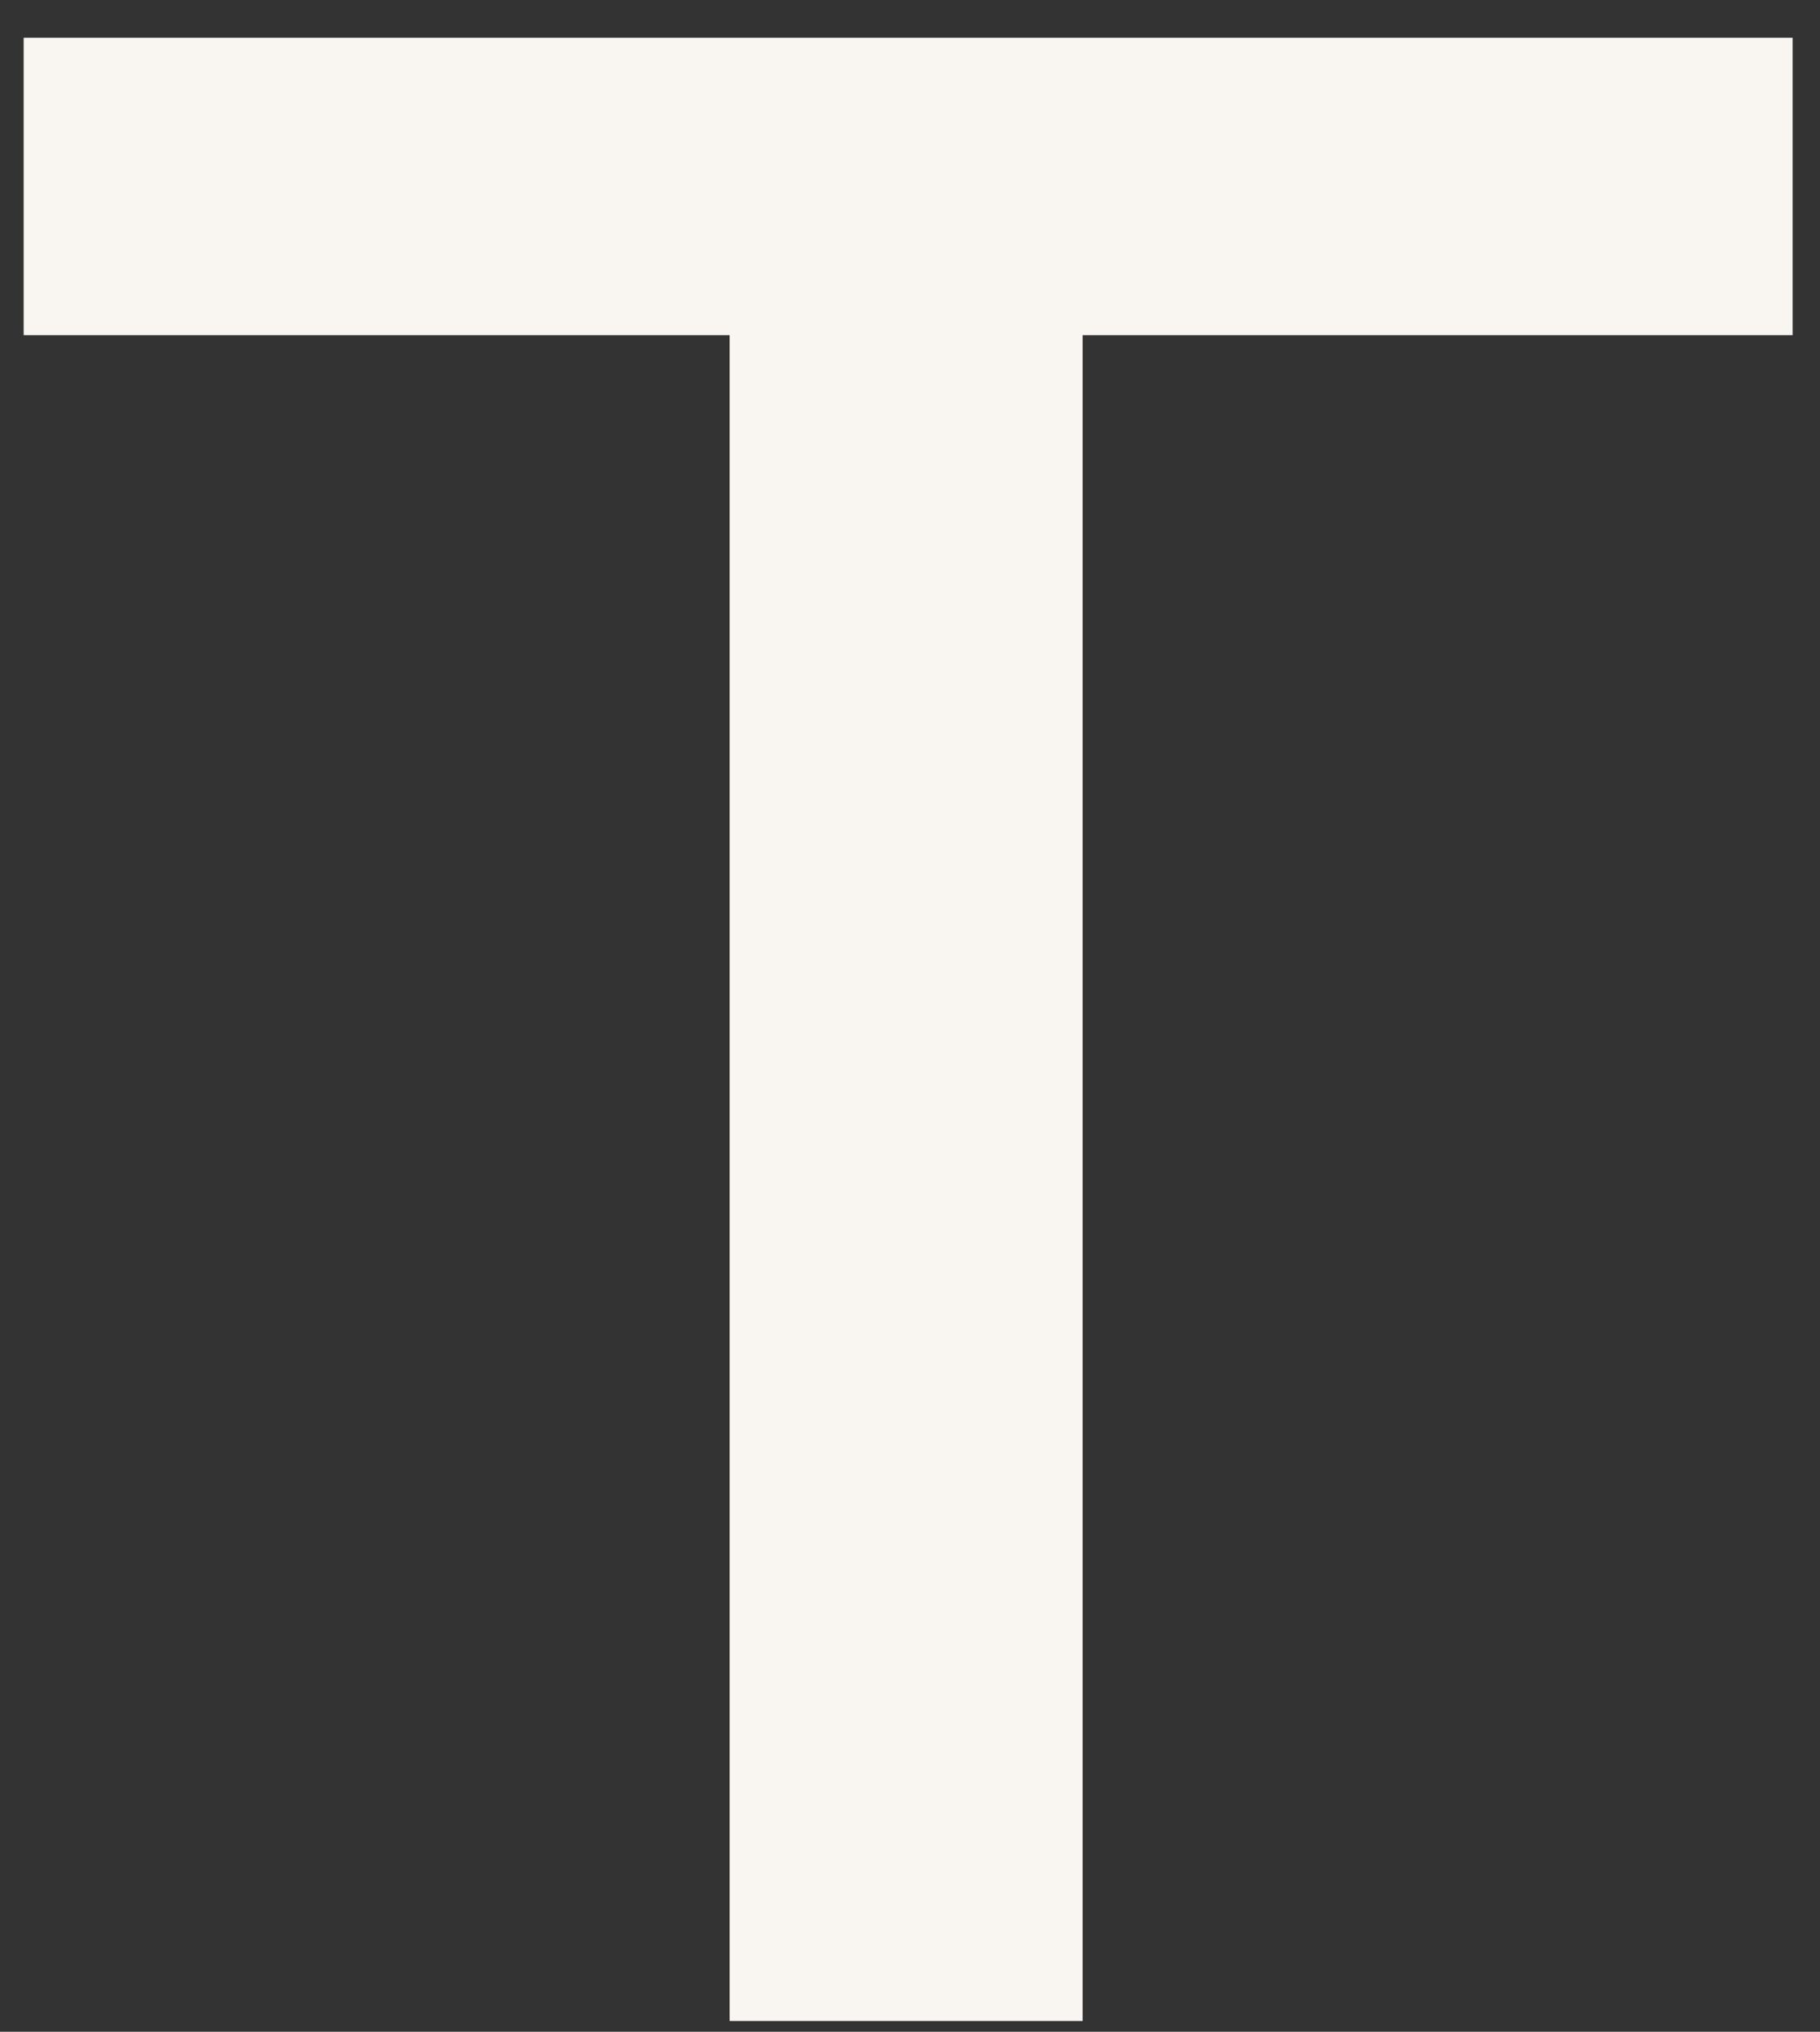 <?xml version="1.0" encoding="UTF-8"?> <svg xmlns="http://www.w3.org/2000/svg" width="43" height="48" viewBox="0 0 43 48" fill="none"><rect x="0" y="0" width="43" height="48" fill="#333333" stroke="none"/><path d="M0.559 7.919V0.891H42.353V7.919H25.579V47.745H17.239V7.919H0.559Z" fill="#F9F6F2"></path></svg> 